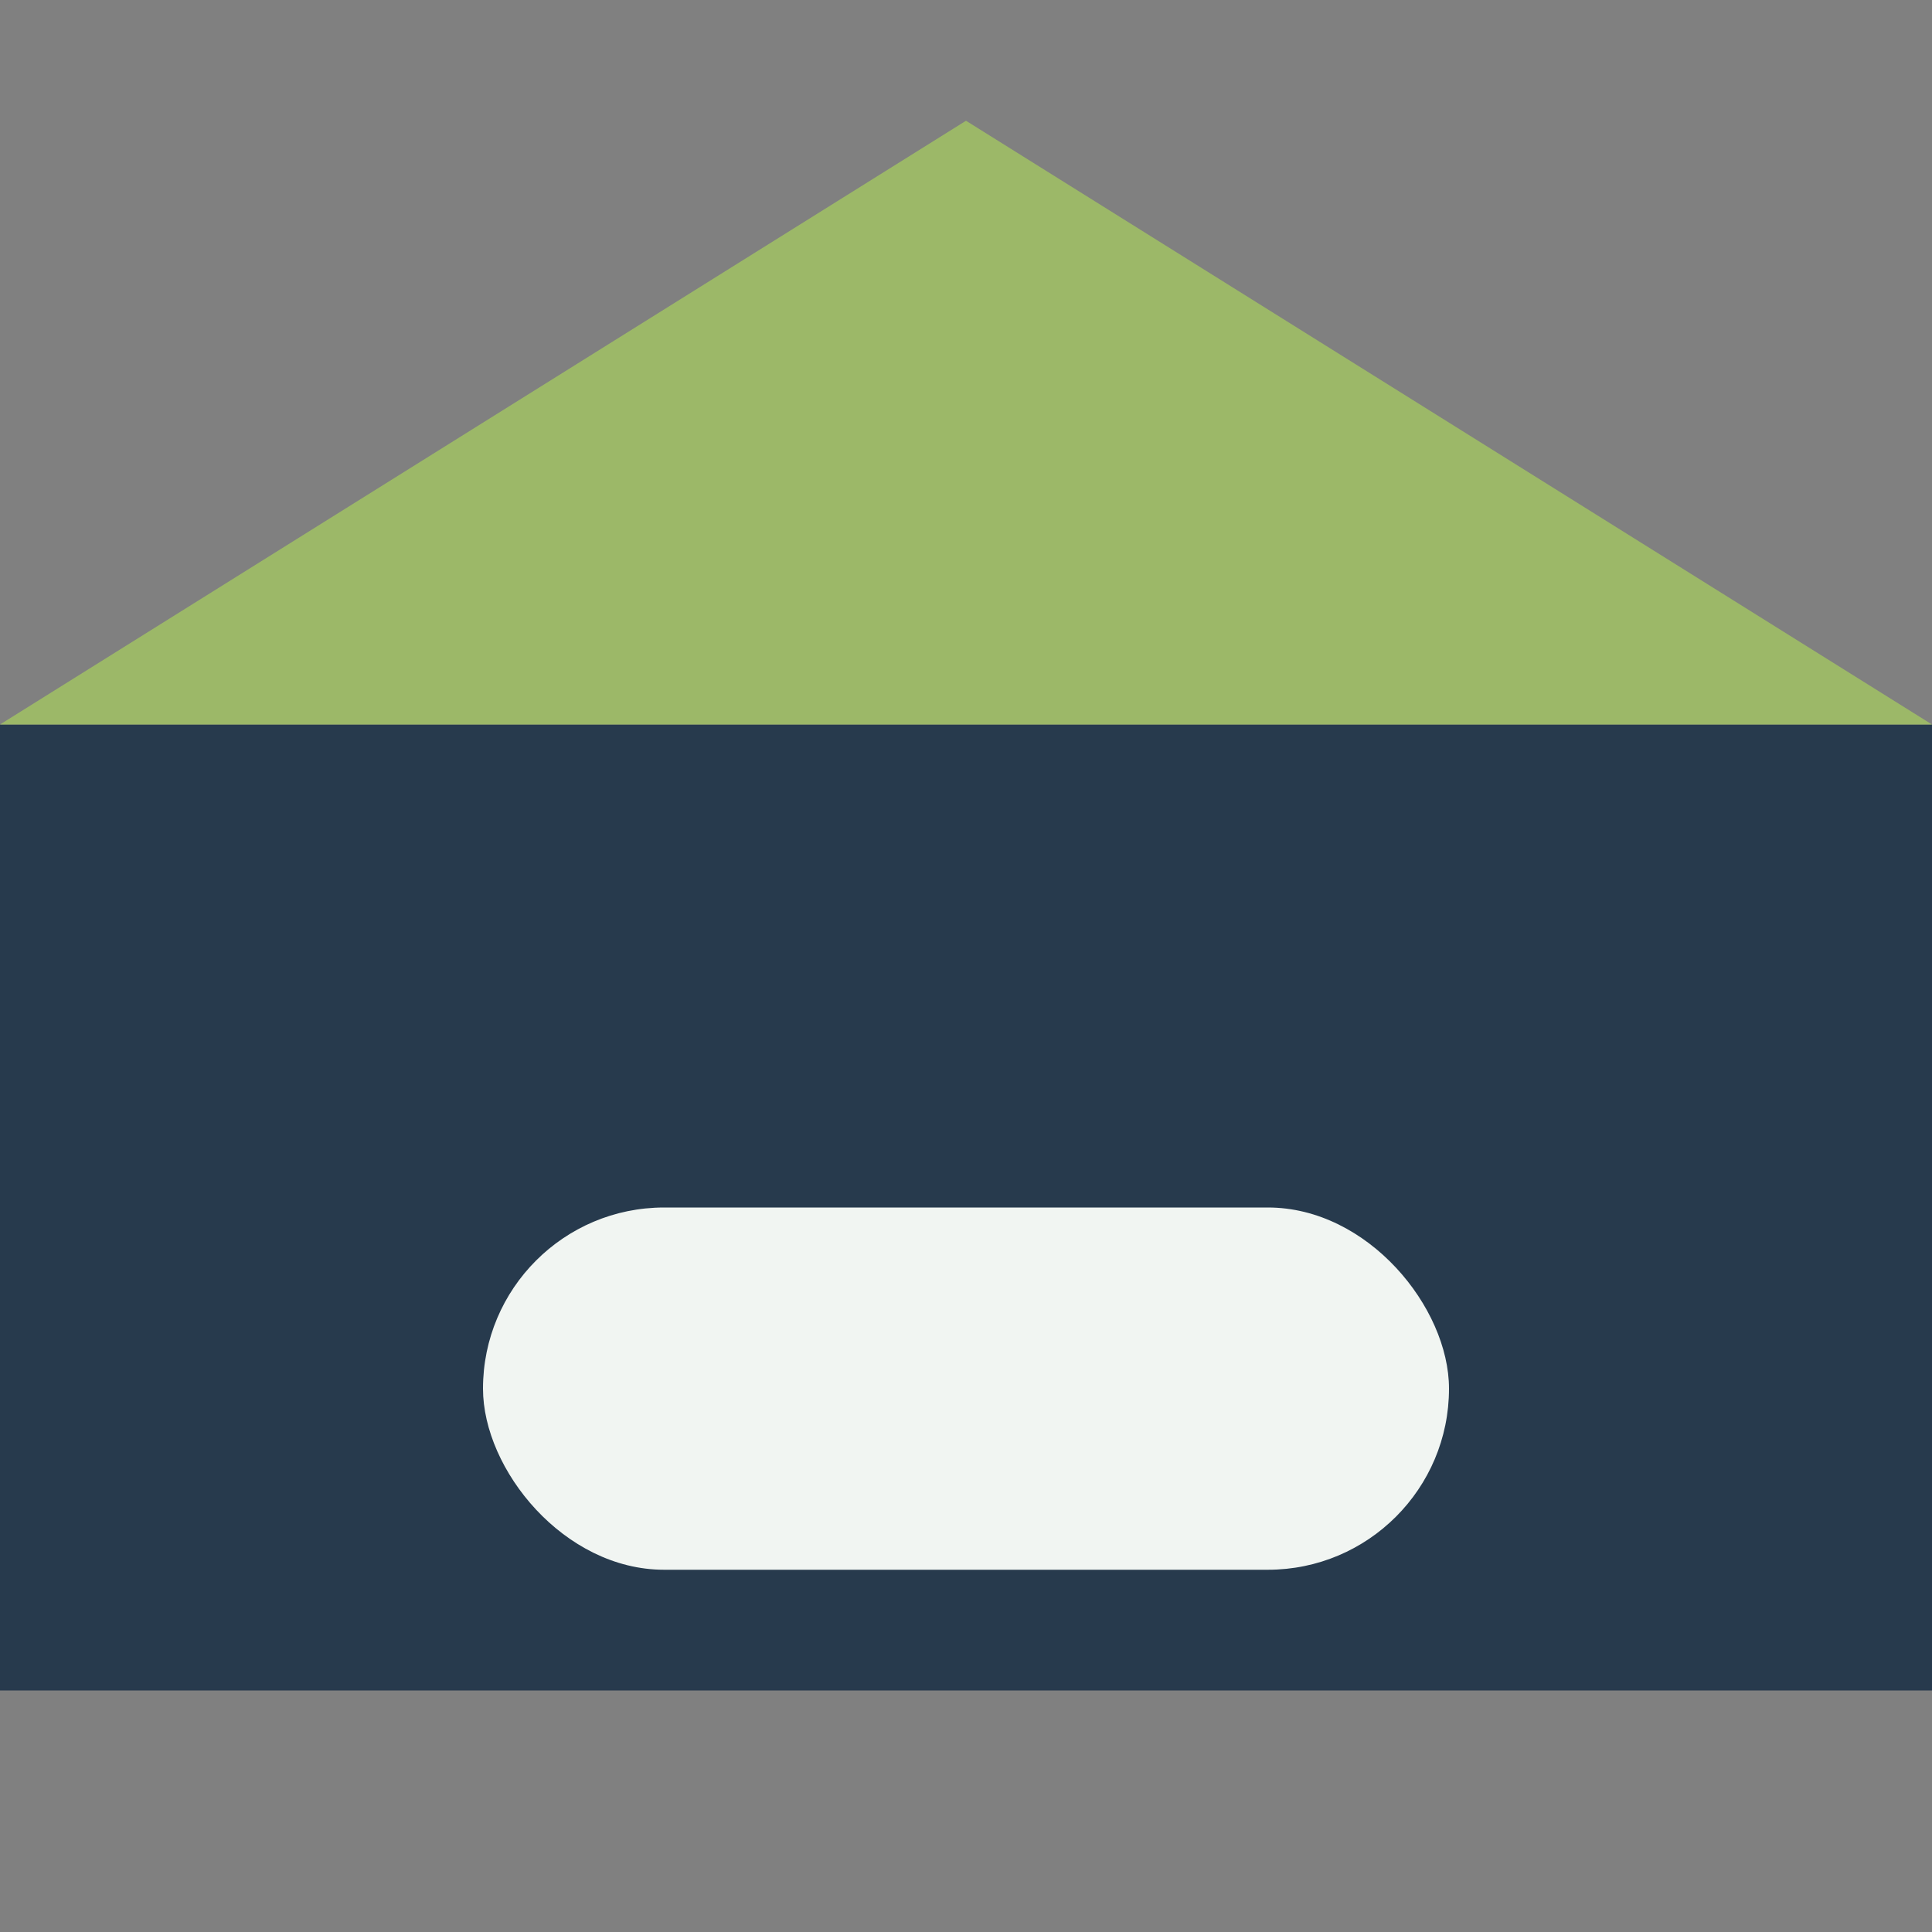 <?xml version="1.0" encoding="UTF-8"?>
<svg xmlns="http://www.w3.org/2000/svg" width="32" height="32" viewBox="0 0 32 32"><rect x="0" y="0" width="32" height="32" fill="#808080" stroke="none"/><rect x="0" y="12" width="32" height="16" fill="#273A4D"/><polygon points="16,2 32,12 0,12" fill="#9CB868"/><rect x="8" y="20" width="16" height="6" rx="3" fill="#F1F5F2"/></svg>